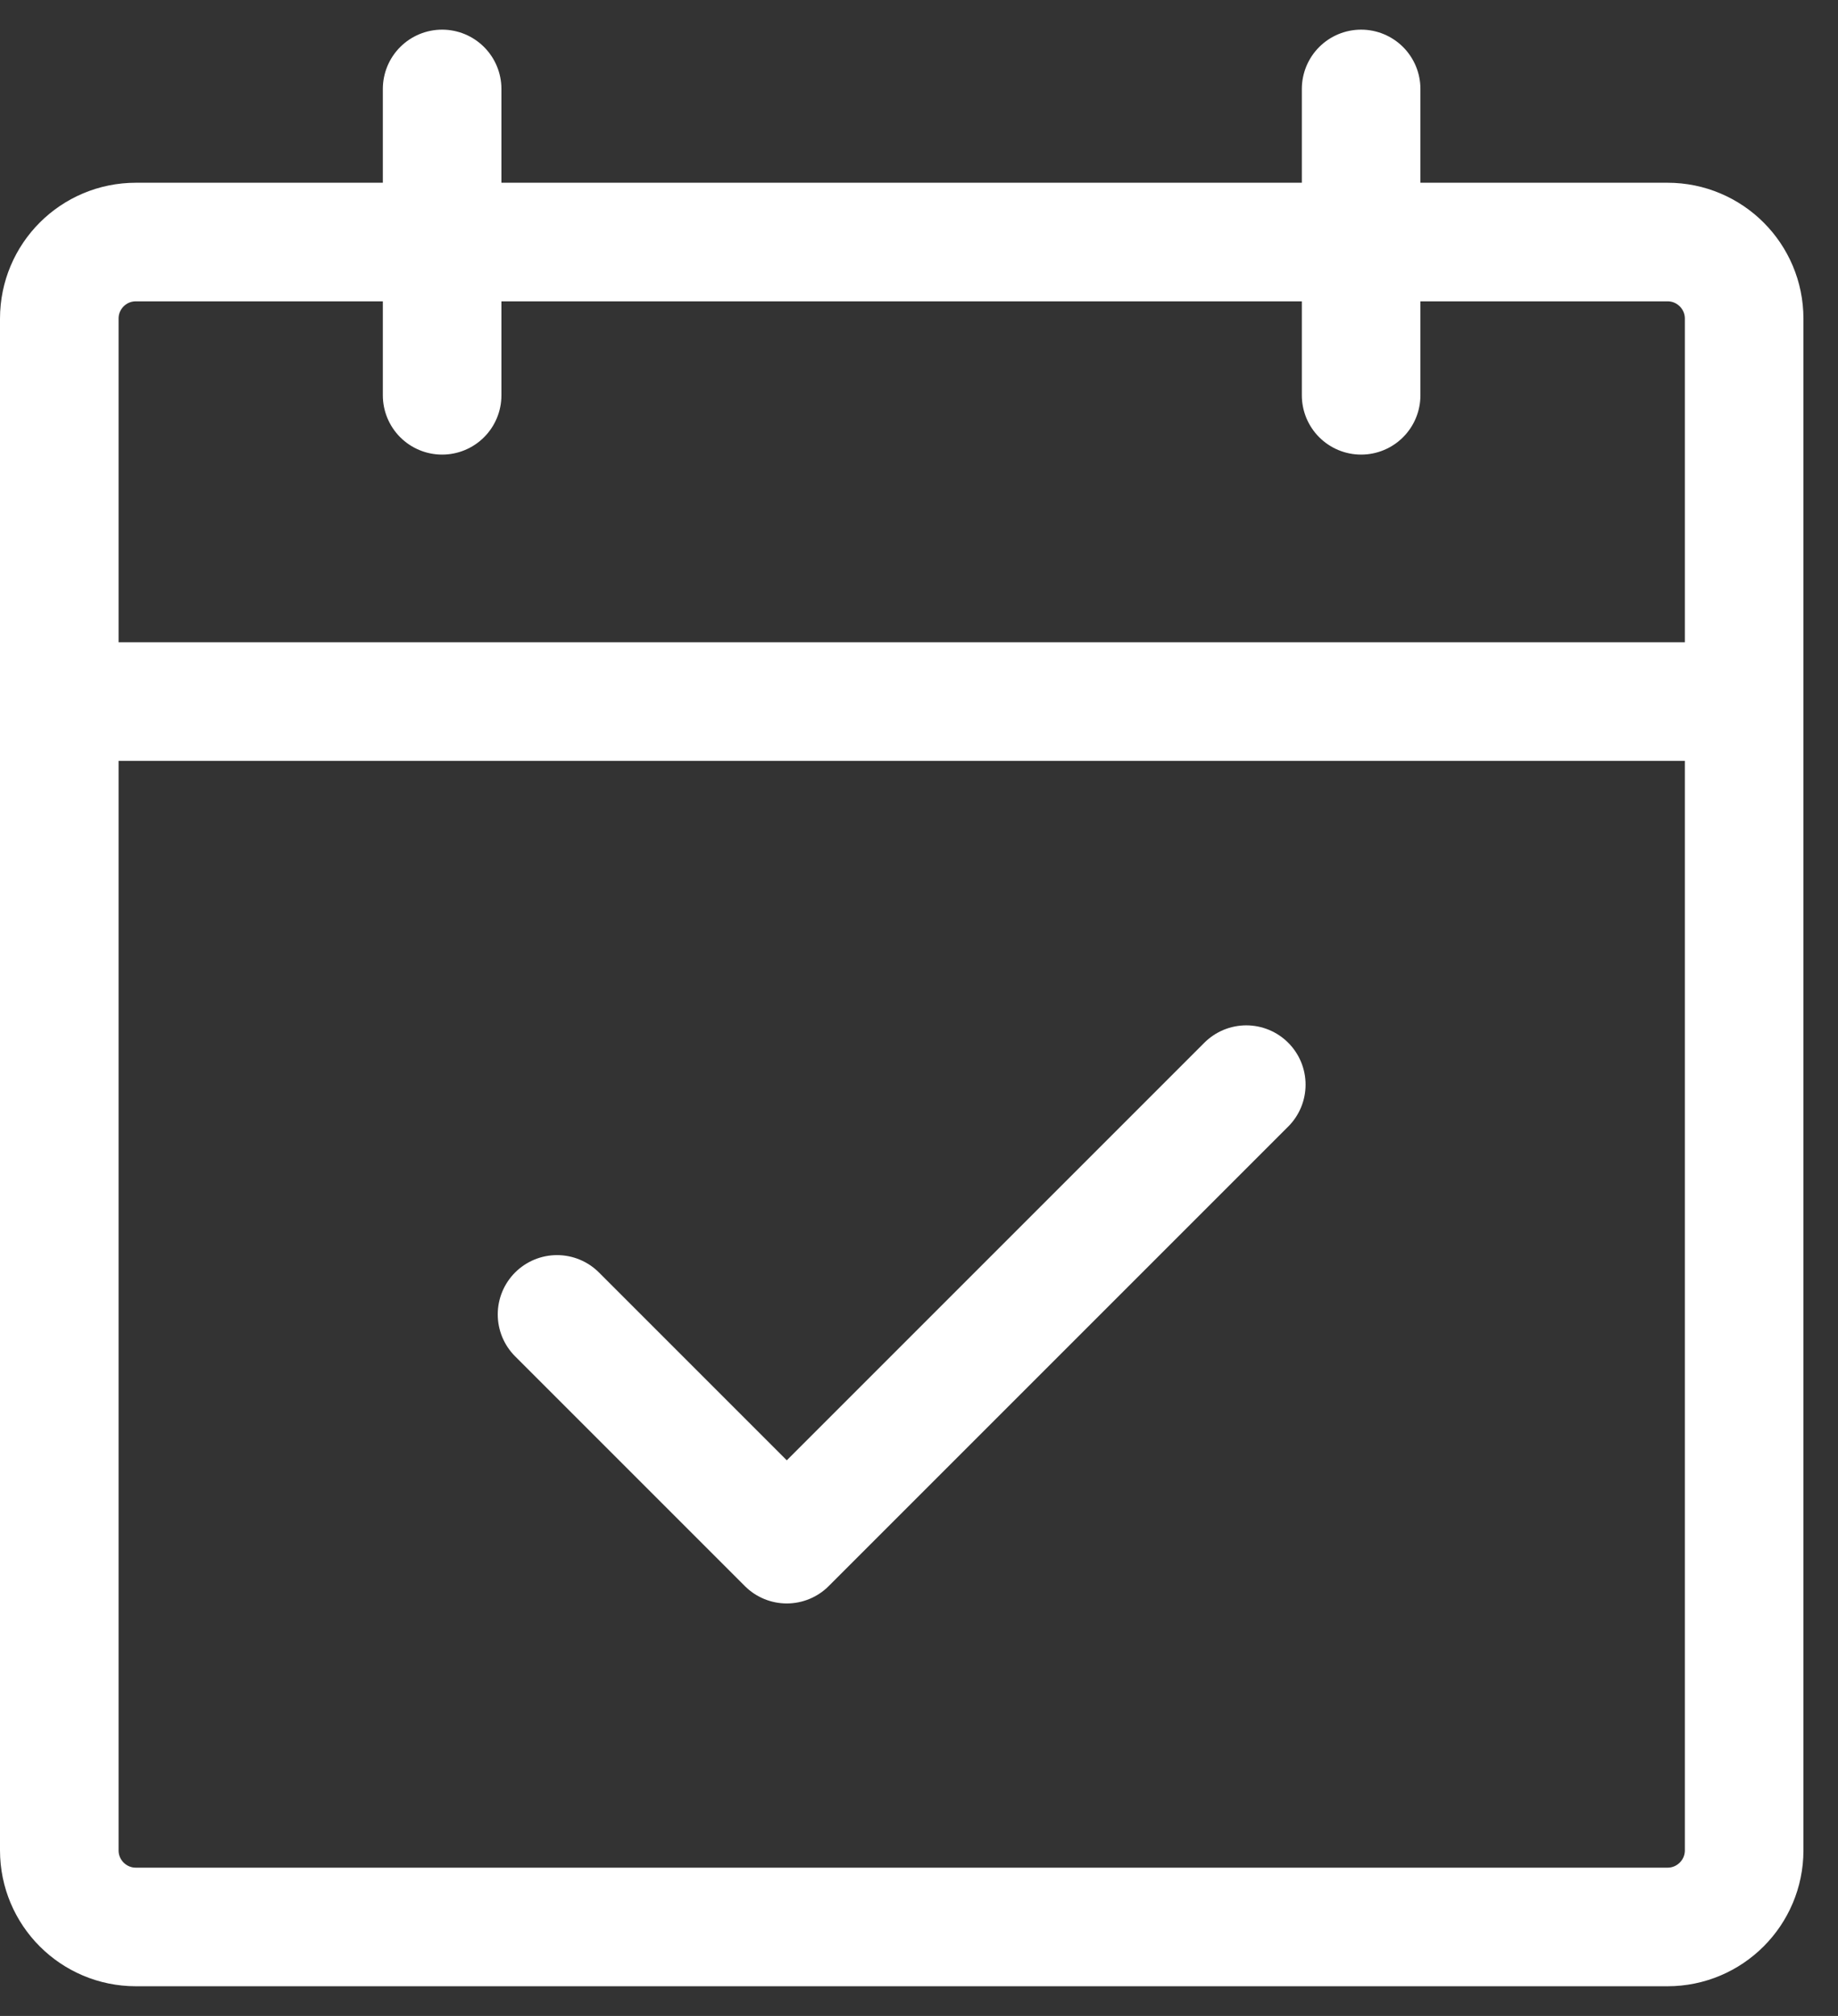 <svg width="31" height="34" viewBox="0 0 31 34" fill="none" xmlns="http://www.w3.org/2000/svg">
<rect x="0" y="0" width="31" height="34" fill="#333333" stroke="none"/>
<g id="Group 3375913">
<path id="Vector" d="M28.125 4.082H2.292C1.578 4.082 1 4.66 1 5.374V31.207C1 31.92 1.578 32.499 2.292 32.499H28.125C28.838 32.499 29.417 31.92 29.417 31.207V5.374C29.417 4.66 28.838 4.082 28.125 4.082Z" stroke="white" stroke-width="2" stroke-linecap="round" stroke-linejoin="round"/>
<path id="Vector_2" d="M22.957 1.5V6.667" stroke="white" stroke-width="2" stroke-linecap="round" stroke-linejoin="round"/>
<path id="Vector_3" d="M7.457 1.5V6.667" stroke="white" stroke-width="2" stroke-linecap="round" stroke-linejoin="round"/>
<path id="Vector_4" d="M1 11.832H29.417" stroke="white" stroke-width="2" stroke-linecap="round" stroke-linejoin="round"/>
<path id="Vector_5" d="M9.395 22.168L13.27 26.043L21.02 18.293" stroke="white" stroke-width="2" stroke-linecap="round" stroke-linejoin="round"/>
</g>
</svg>
